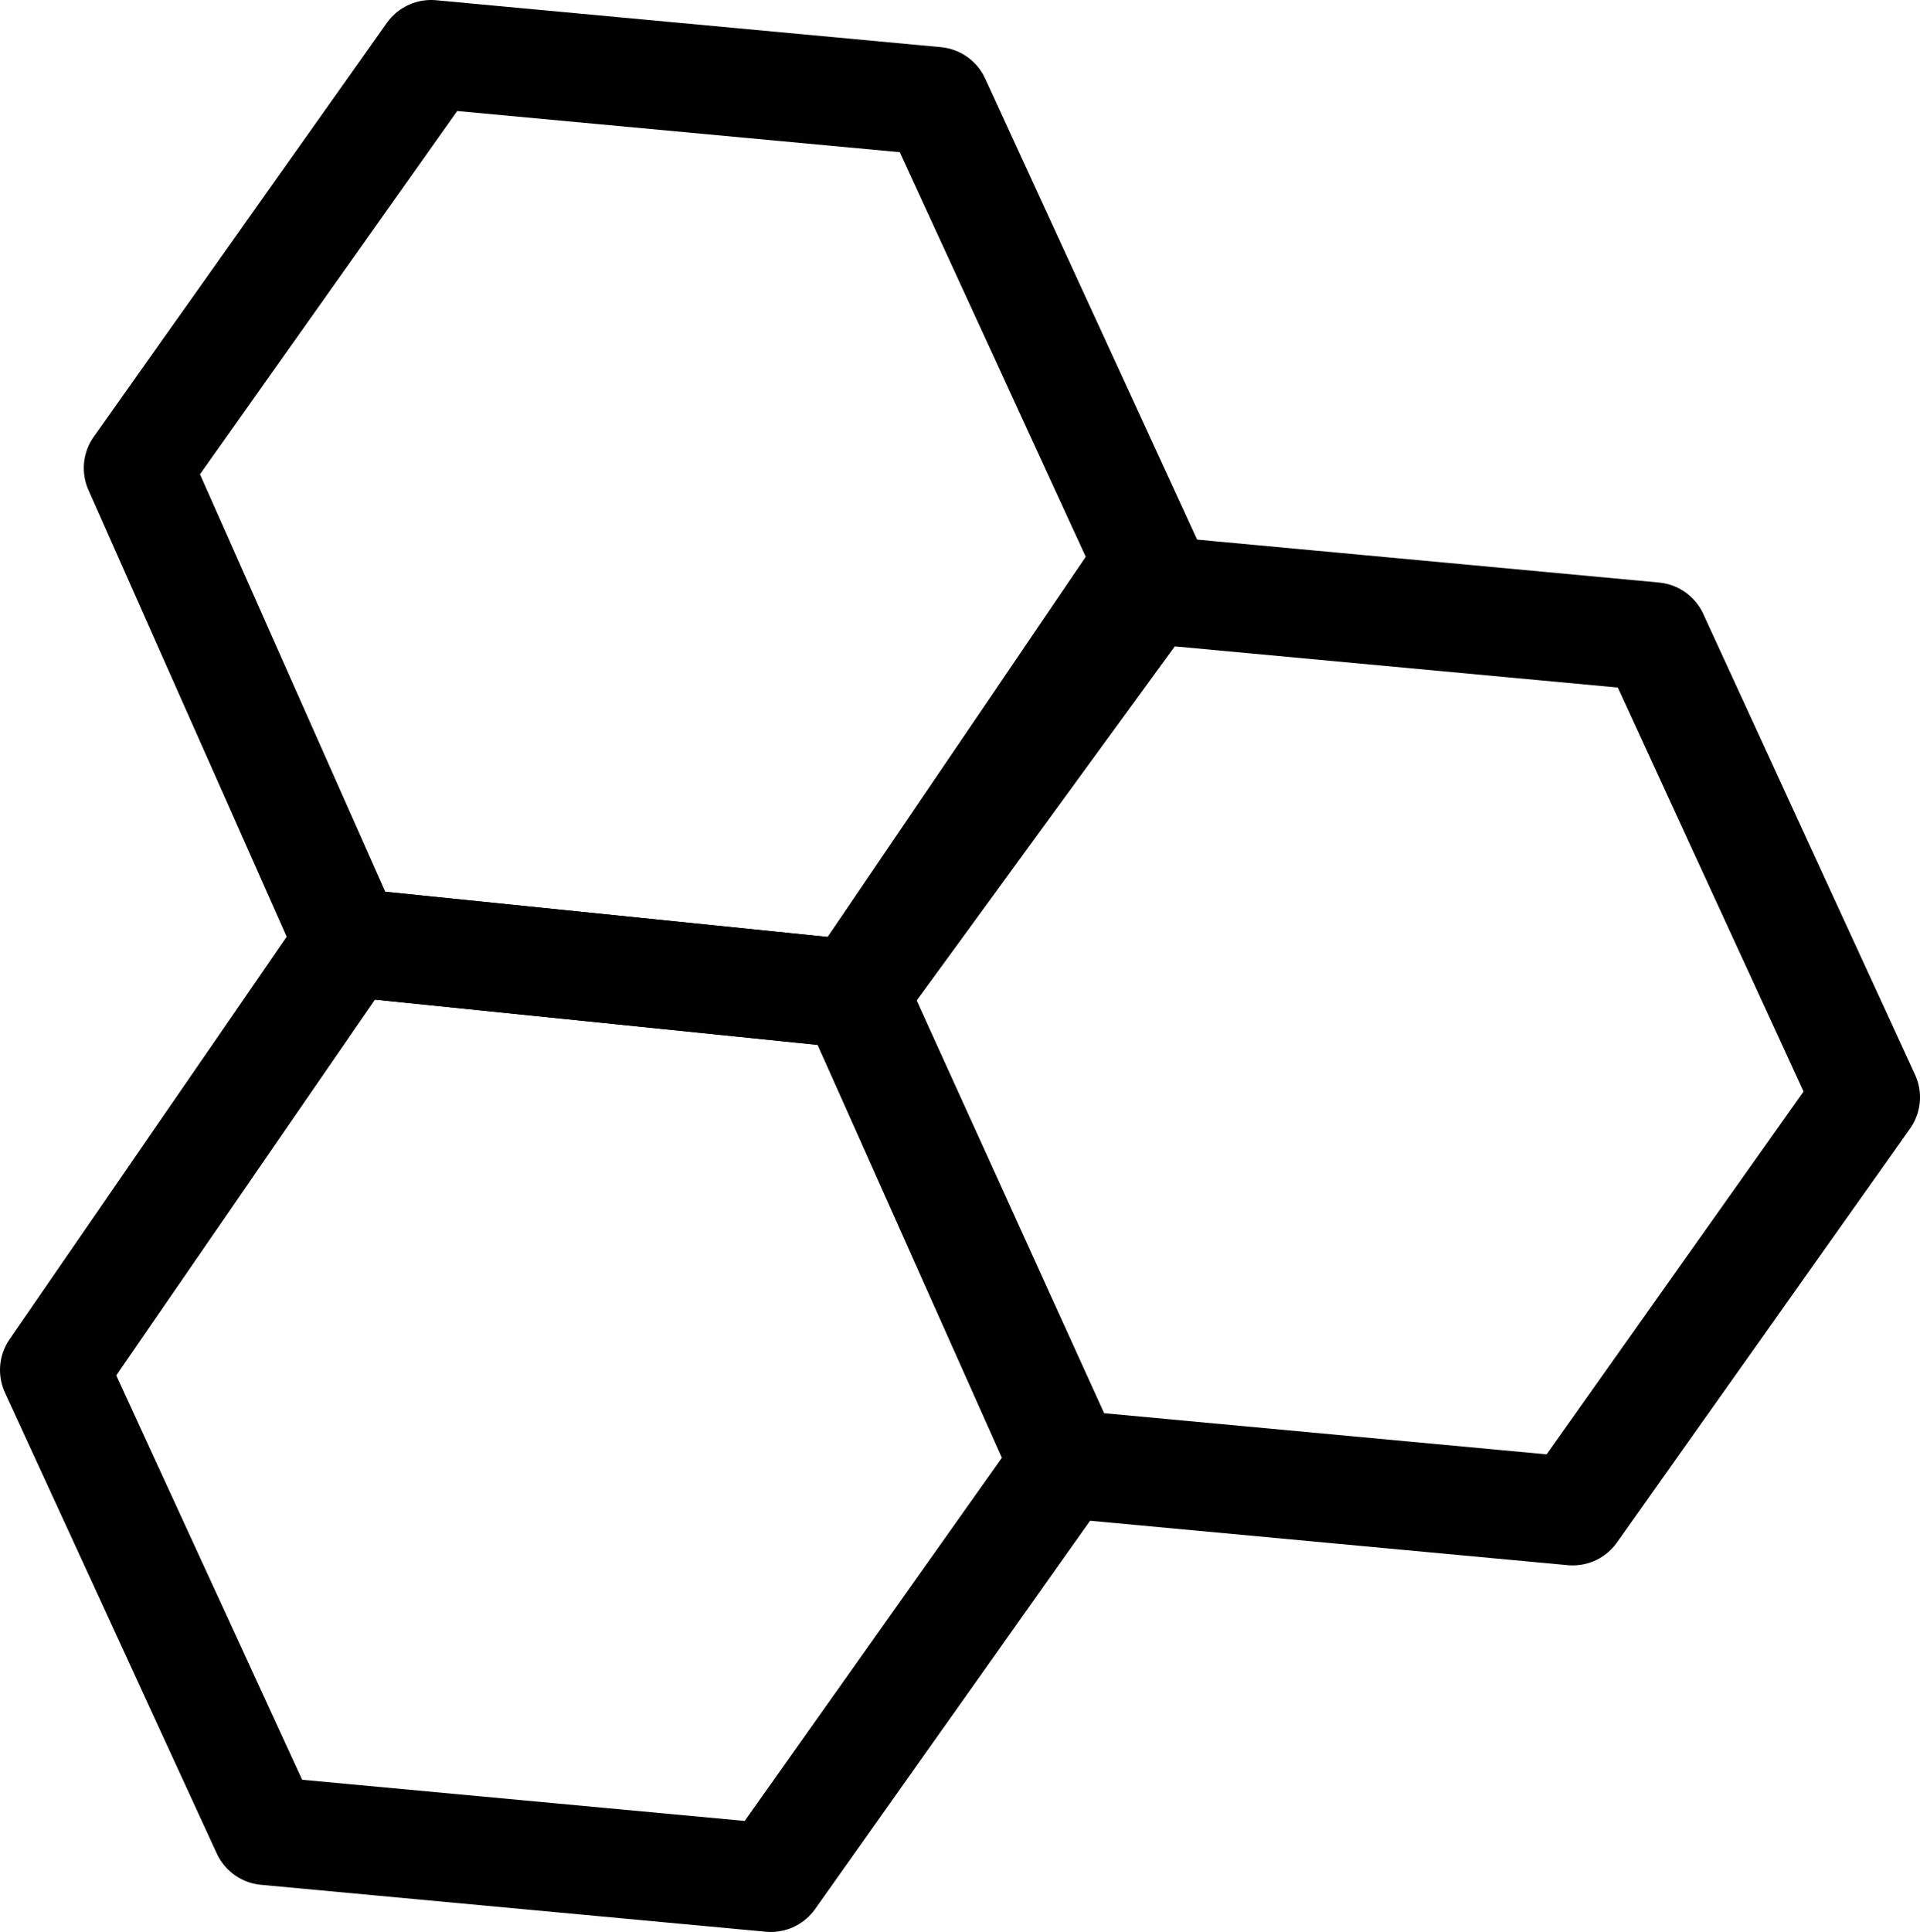 <svg viewBox="0 0 354.41 356.53" xmlns="http://www.w3.org/2000/svg" data-sanitized-data-name="Layer 2" data-name="Layer 2" id="Layer_2">
  <defs>
    <style>
      .cls-1 {
        fill: none;
        stroke: #000;
        stroke-linecap: round;
        stroke-linejoin: round;
        stroke-width: 20px;
      }
    </style>
  </defs>
  <g data-sanitized-data-name="Layer 1" data-name="Layer 1" id="Layer_1-2">
    <g>
      <polygon points="172.76 18.66 79.57 10 25.47 86.38 64.33 173.93 157.69 183.46 211.86 103.7 172.76 18.66" class="cls-1"></polygon>
      <polygon points="305.31 117.46 212.12 108.8 157.69 183.46 197.11 270.22 290.31 278.88 344.41 202.5 305.31 117.46" class="cls-1"></polygon>
      <polygon points="157.69 183.46 64.33 173.93 10 252.83 49.1 337.87 142.29 346.53 196.39 270.15 157.69 183.46" class="cls-1"></polygon>
    </g>
  </g>
</svg>